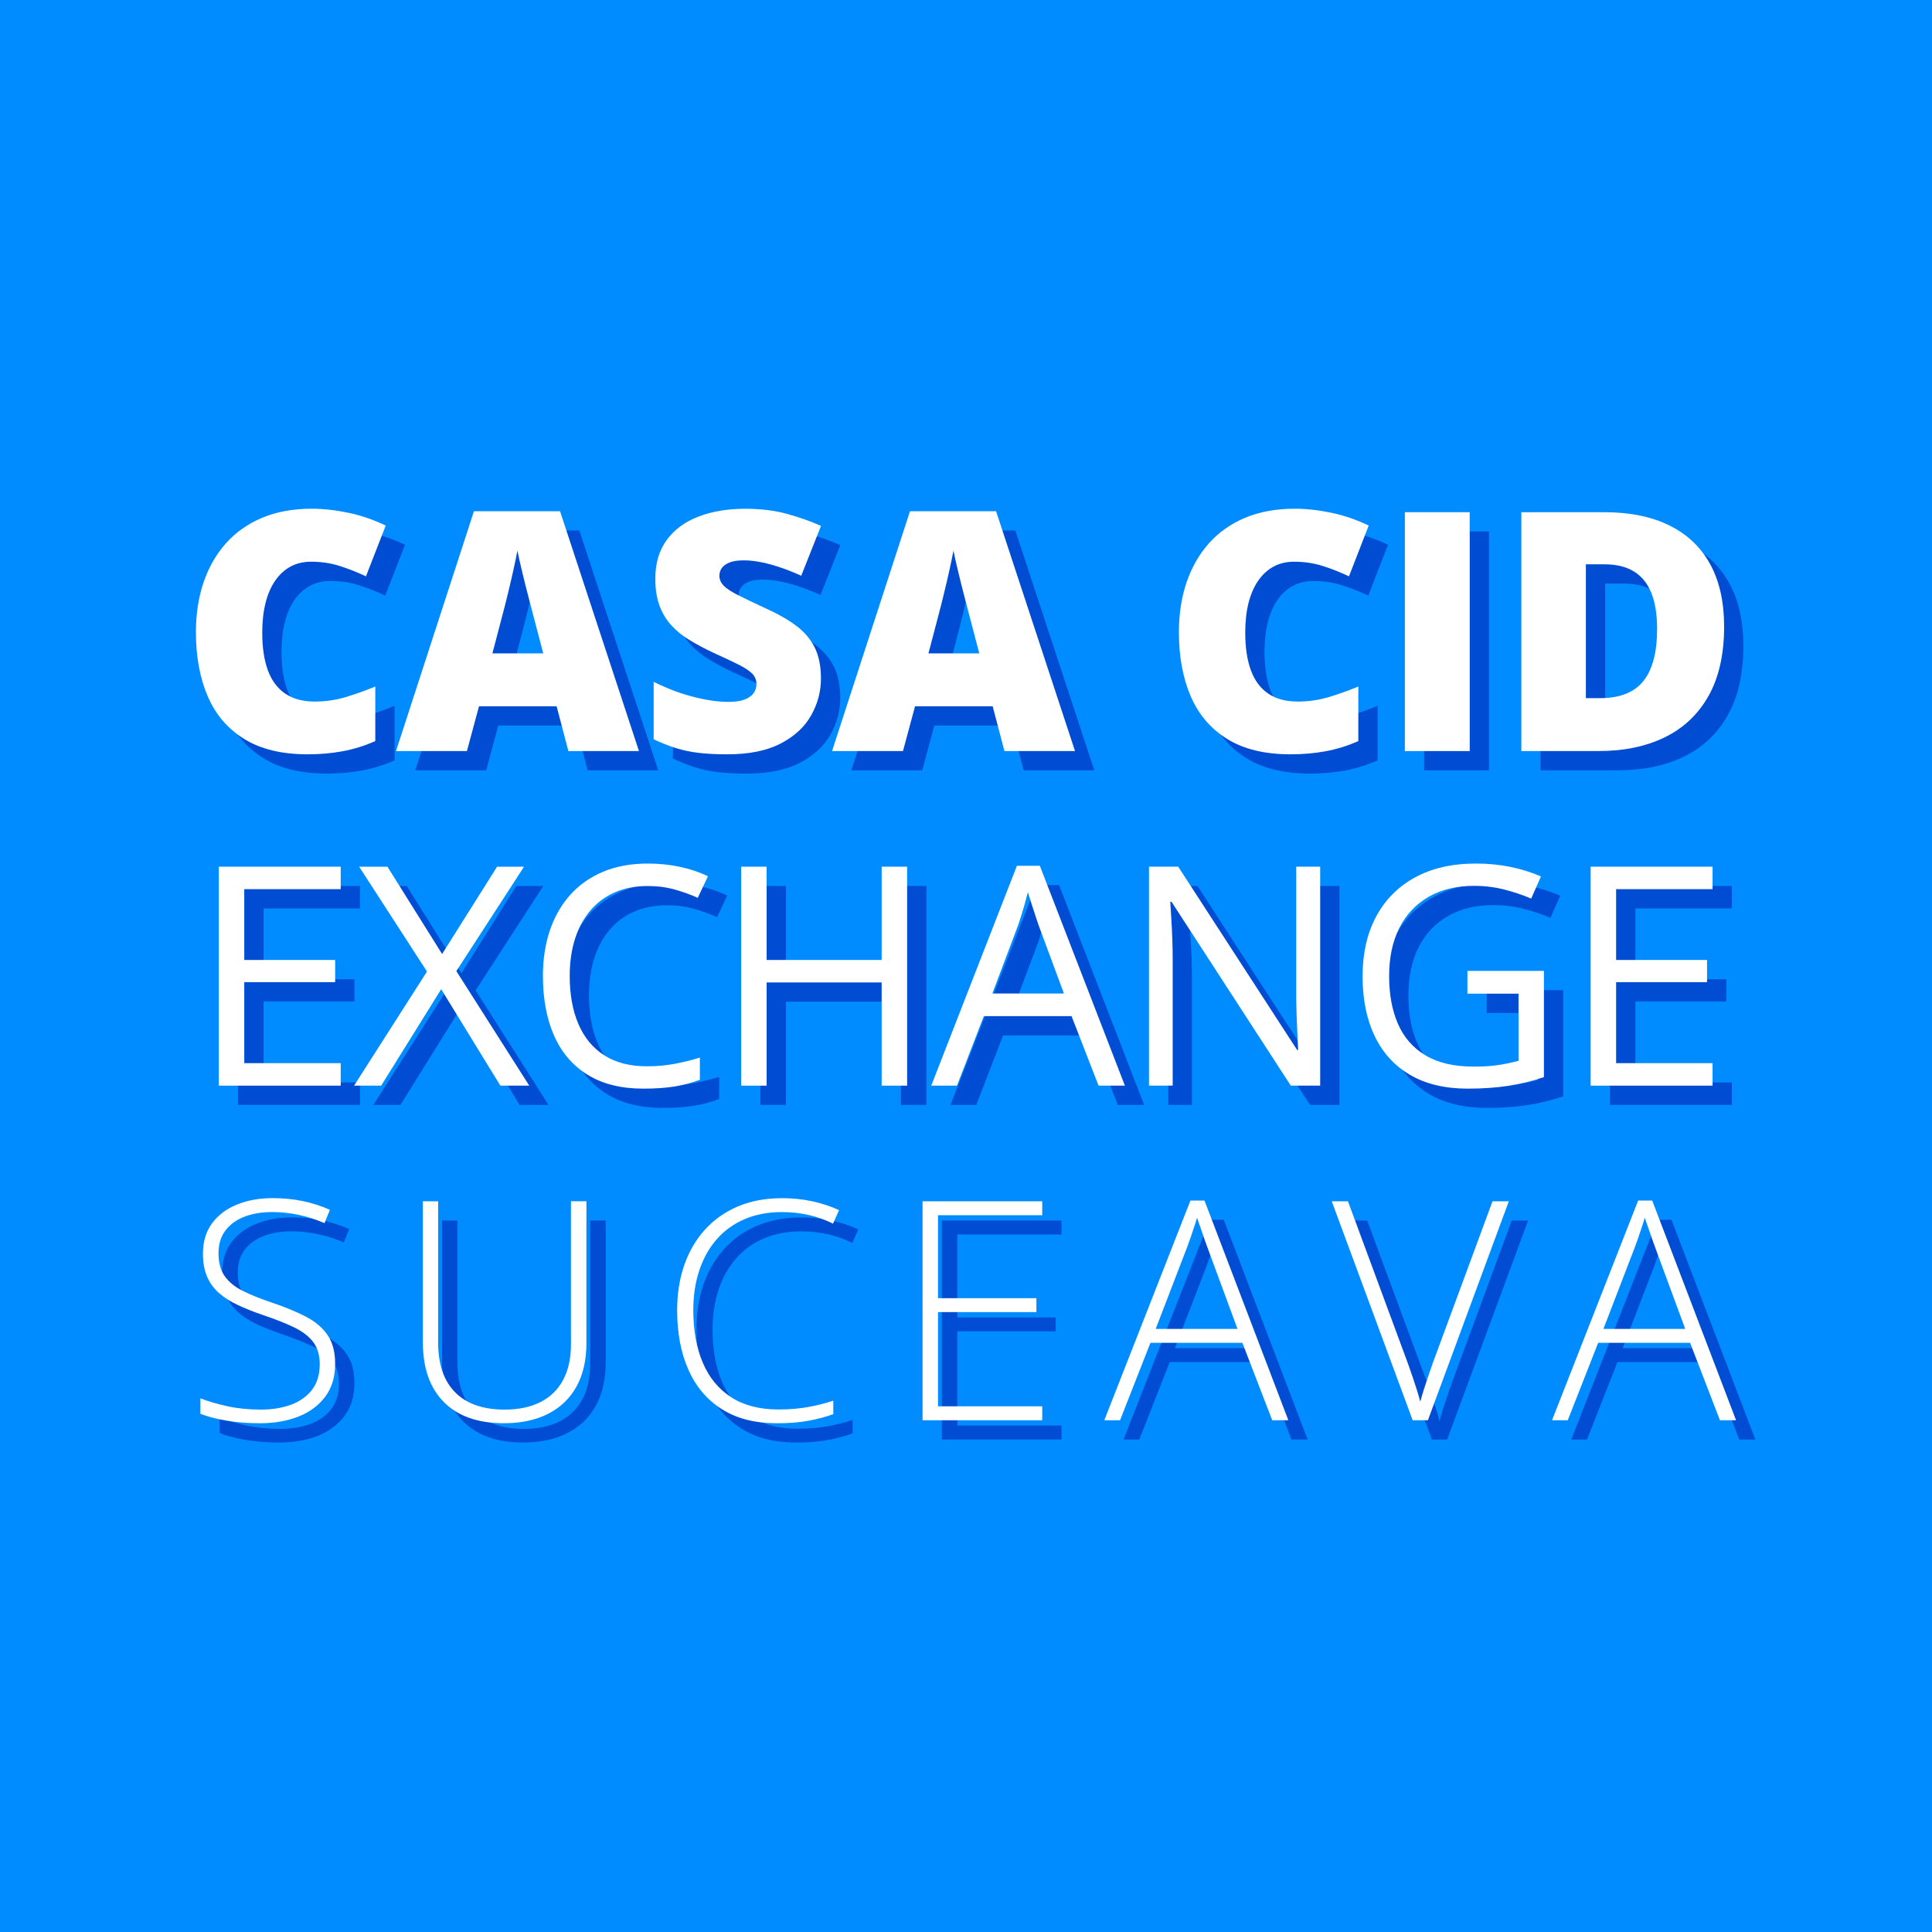 <?xml version="1.0" encoding="utf-8"?>
<!-- Generator: Adobe Illustrator 15.0.0, SVG Export Plug-In . SVG Version: 6.00 Build 0)  -->
<!DOCTYPE svg PUBLIC "-//W3C//DTD SVG 1.1//EN" "http://www.w3.org/Graphics/SVG/1.1/DTD/svg11.dtd">
<svg version="1.1" id="Layer_1_copy" xmlns="http://www.w3.org/2000/svg" xmlns:xlink="http://www.w3.org/1999/xlink" x="0px"
	 y="0px" width="85.039px" height="85.039px" viewBox="0 0 85.039 85.039" enable-background="new 0 0 85.039 85.039"
	 xml:space="preserve">
<g id="Layer_2_1_">
</g>
<rect fill="#008CFF" width="85.039" height="85.039"/>
<g>
	<path fill="#004CD3" d="M14.54,25.572c-0.335,0-0.635,0.071-0.898,0.212c-0.264,0.142-0.489,0.347-0.676,0.615
		s-0.33,0.596-0.428,0.981s-0.147,0.823-0.147,1.313c0,0.662,0.084,1.218,0.251,1.668c0.168,0.451,0.423,0.791,0.766,1.021
		s0.773,0.346,1.291,0.346c0.47,0,0.922-0.065,1.356-0.194c0.434-0.13,0.871-0.285,1.312-0.468v2.402
		c-0.465,0.206-0.941,0.354-1.427,0.445c-0.487,0.091-1.003,0.137-1.55,0.137c-1.141,0-2.075-0.227-2.801-0.68
		c-0.727-0.453-1.261-1.082-1.604-1.888s-0.514-1.74-0.514-2.805c0-0.795,0.111-1.524,0.334-2.186
		c0.223-0.662,0.55-1.235,0.982-1.723c0.431-0.486,0.965-0.862,1.6-1.129c0.635-0.266,1.362-0.399,2.182-0.399
		c0.508,0,1.044,0.06,1.607,0.177c0.563,0.117,1.113,0.306,1.65,0.564l-0.87,2.236c-0.384-0.183-0.772-0.336-1.165-0.46
		C15.398,25.634,14.981,25.572,14.54,25.572z"/>
	<path fill="#004CD3" d="M25.866,33.907l-0.518-1.971h-3.416L21.4,33.907h-3.121l3.43-10.557h3.79l3.474,10.557H25.866z
		 M24.758,29.606l-0.453-1.726c-0.048-0.187-0.118-0.454-0.209-0.802c-0.091-0.348-0.181-0.707-0.27-1.079
		c-0.089-0.371-0.157-0.677-0.205-0.916c-0.043,0.239-0.104,0.535-0.183,0.888s-0.161,0.701-0.245,1.046
		c-0.084,0.346-0.157,0.633-0.219,0.863l-0.453,1.726H24.758z"/>
	<path fill="#004CD3" d="M36.983,30.713c0,0.571-0.144,1.111-0.431,1.622s-0.735,0.924-1.341,1.24s-1.389,0.475-2.348,0.475
		c-0.479,0-0.9-0.021-1.262-0.064c-0.362-0.043-0.699-0.114-1.01-0.212c-0.312-0.099-0.635-0.227-0.971-0.385v-2.531
		c0.571,0.287,1.146,0.507,1.726,0.657c0.58,0.151,1.105,0.227,1.575,0.227c0.283,0,0.514-0.033,0.694-0.101
		c0.18-0.066,0.313-0.159,0.399-0.276c0.086-0.118,0.129-0.253,0.129-0.406c0-0.183-0.063-0.337-0.19-0.464
		c-0.127-0.127-0.33-0.261-0.608-0.399c-0.278-0.139-0.645-0.312-1.1-0.518c-0.388-0.183-0.74-0.369-1.054-0.562
		c-0.314-0.191-0.583-0.41-0.805-0.657c-0.223-0.247-0.395-0.536-0.514-0.867c-0.12-0.33-0.18-0.721-0.18-1.172
		c0-0.676,0.167-1.243,0.5-1.7c0.333-0.458,0.798-0.802,1.395-1.032c0.597-0.23,1.286-0.346,2.068-0.346
		c0.685,0,1.302,0.077,1.852,0.23c0.549,0.153,1.042,0.328,1.478,0.525l-0.87,2.193c-0.451-0.206-0.894-0.371-1.33-0.493
		c-0.437-0.122-0.841-0.184-1.215-0.184c-0.245,0-0.445,0.03-0.601,0.09c-0.156,0.061-0.271,0.141-0.345,0.241
		s-0.111,0.216-0.111,0.346c0,0.162,0.063,0.309,0.19,0.438c0.127,0.129,0.34,0.27,0.64,0.42c0.299,0.151,0.708,0.347,1.226,0.587
		c0.513,0.229,0.949,0.478,1.309,0.744c0.36,0.266,0.634,0.585,0.824,0.956C36.888,29.708,36.983,30.167,36.983,30.713z"/>
	<path fill="#004CD3" d="M45.059,33.907l-0.518-1.971h-3.416l-0.532,1.971h-3.121l3.43-10.557h3.789l3.475,10.557H45.059z
		 M43.951,29.606l-0.453-1.726c-0.048-0.187-0.117-0.454-0.209-0.802c-0.09-0.348-0.18-0.707-0.27-1.079
		c-0.088-0.371-0.157-0.677-0.205-0.916c-0.043,0.239-0.104,0.535-0.183,0.888s-0.161,0.701-0.245,1.046
		c-0.084,0.346-0.157,0.633-0.219,0.863l-0.453,1.726H43.951z"/>
	<path fill="#004CD3" d="M57.809,25.572c-0.336,0-0.635,0.071-0.898,0.212c-0.264,0.142-0.49,0.347-0.676,0.615
		c-0.188,0.269-0.33,0.596-0.43,0.981c-0.098,0.386-0.146,0.823-0.146,1.313c0,0.662,0.084,1.218,0.252,1.668
		c0.168,0.451,0.422,0.791,0.766,1.021c0.342,0.23,0.773,0.346,1.291,0.346c0.469,0,0.922-0.065,1.355-0.194
		c0.434-0.13,0.871-0.285,1.313-0.468v2.402c-0.465,0.206-0.941,0.354-1.428,0.445s-1.004,0.137-1.549,0.137
		c-1.143,0-2.076-0.227-2.803-0.68c-0.725-0.453-1.26-1.082-1.604-1.888c-0.342-0.806-0.514-1.74-0.514-2.805
		c0-0.795,0.111-1.524,0.334-2.186c0.225-0.662,0.551-1.235,0.982-1.723c0.432-0.486,0.965-0.862,1.6-1.129
		c0.635-0.266,1.363-0.399,2.184-0.399c0.508,0,1.043,0.06,1.605,0.177c0.564,0.117,1.115,0.306,1.65,0.564l-0.869,2.236
		c-0.383-0.183-0.771-0.336-1.164-0.46C58.666,25.634,58.25,25.572,57.809,25.572z"/>
	<path fill="#004CD3" d="M62.684,33.907V23.393h2.855v10.514H62.684z"/>
	<path fill="#004CD3" d="M76.736,28.427c0,1.222-0.229,2.238-0.684,3.049s-1.098,1.418-1.924,1.823
		c-0.826,0.404-1.799,0.607-2.916,0.607h-3.402V23.393h3.639c1.133,0,2.092,0.194,2.877,0.583c0.787,0.388,1.385,0.956,1.795,1.704
		S76.736,27.343,76.736,28.427z M73.787,28.528c0-0.638-0.086-1.166-0.256-1.586c-0.17-0.419-0.424-0.733-0.766-0.942
		c-0.34-0.208-0.77-0.313-1.287-0.313h-0.826v5.89h0.633c0.863,0,1.496-0.251,1.898-0.752S73.787,29.558,73.787,28.528z"/>
	<path fill="#004CD3" d="M15.845,48.635h-5.366v-9.638h5.366v0.989H11.6v3.118h4.001v0.975H11.6v3.566h4.245V48.635z"/>
	<path fill="#004CD3" d="M24.144,48.635h-1.272l-2.604-4.246l-2.643,4.246h-1.193l3.21-5.023l-2.986-4.615h1.246l2.406,3.843
		l2.419-3.843h1.187l-2.979,4.595L24.144,48.635z"/>
	<path fill="#004CD3" d="M29.359,39.847c-0.532,0-1.01,0.091-1.434,0.273c-0.424,0.183-0.784,0.446-1.081,0.791
		c-0.296,0.345-0.524,0.762-0.682,1.249c-0.158,0.488-0.237,1.037-0.237,1.648c0,0.809,0.126,1.512,0.379,2.105
		c0.253,0.596,0.631,1.057,1.134,1.381c0.503,0.326,1.133,0.488,1.889,0.488c0.431,0,0.836-0.035,1.216-0.107
		c0.38-0.074,0.75-0.164,1.111-0.275v0.977c-0.352,0.131-0.721,0.23-1.107,0.293c-0.387,0.064-0.846,0.096-1.378,0.096
		c-0.98,0-1.798-0.203-2.456-0.609c-0.657-0.406-1.149-0.98-1.477-1.725c-0.327-0.742-0.491-1.619-0.491-2.629
		c0-0.73,0.102-1.397,0.306-2.001c0.205-0.604,0.503-1.126,0.896-1.565c0.394-0.439,0.877-0.778,1.45-1.019
		c0.574-0.239,1.231-0.359,1.975-0.359c0.488,0,0.958,0.049,1.411,0.146c0.452,0.097,0.861,0.235,1.226,0.415l-0.448,0.949
		c-0.308-0.141-0.645-0.263-1.012-0.365C30.182,39.899,29.785,39.847,29.359,39.847z"/>
	<path fill="#004CD3" d="M40.776,48.635h-1.121v-4.543h-5.063v4.543h-1.121v-9.638h1.121v4.107h5.063v-4.107h1.121V48.635z"/>
	<path fill="#004CD3" d="M49.201,48.635l-1.188-3.059h-3.862l-1.18,3.059h-1.134l3.77-9.677h1.01l3.744,9.677H49.201z M47.678,44.58
		l-1.127-3.039c-0.027-0.079-0.07-0.209-0.129-0.39c-0.059-0.18-0.119-0.366-0.182-0.56c-0.061-0.193-0.111-0.35-0.15-0.469
		c-0.045,0.181-0.092,0.359-0.143,0.538c-0.051,0.178-0.1,0.343-0.148,0.494s-0.09,0.28-0.125,0.386l-1.146,3.039H47.678z"/>
	<path fill="#004CD3" d="M58.957,48.635h-1.293l-5.252-8.095h-0.053c0.012,0.215,0.027,0.46,0.045,0.734
		c0.018,0.275,0.031,0.567,0.043,0.877s0.018,0.625,0.018,0.947v5.537h-1.043v-9.638h1.285l5.234,8.068h0.047
		c-0.01-0.152-0.02-0.371-0.033-0.654c-0.014-0.285-0.025-0.59-0.037-0.918c-0.01-0.326-0.016-0.631-0.016-0.912v-5.583h1.055
		V48.635z"/>
	<path fill="#004CD3" d="M65.438,43.584h3.367v4.674c-0.504,0.172-1.025,0.299-1.559,0.383s-1.131,0.125-1.789,0.125
		c-1.002,0-1.848-0.199-2.535-0.6s-1.209-0.971-1.564-1.711c-0.357-0.74-0.535-1.619-0.535-2.641c0-0.997,0.197-1.867,0.59-2.61
		c0.395-0.742,0.963-1.319,1.707-1.729c0.746-0.411,1.641-0.617,2.688-0.617c0.535,0,1.045,0.05,1.525,0.148
		c0.48,0.1,0.928,0.238,1.342,0.419l-0.43,0.976c-0.355-0.154-0.748-0.286-1.176-0.396s-0.871-0.165-1.328-0.165
		c-0.787,0-1.461,0.163-2.021,0.488c-0.559,0.325-0.988,0.784-1.285,1.377c-0.297,0.594-0.443,1.297-0.443,2.109
		c0,0.805,0.129,1.506,0.389,2.1c0.258,0.596,0.662,1.059,1.213,1.389c0.549,0.33,1.256,0.494,2.121,0.494
		c0.436,0,0.809-0.025,1.121-0.076s0.596-0.111,0.852-0.182v-2.953h-2.248V43.584z"/>
	<path fill="#004CD3" d="M76.229,48.635h-5.367v-9.638h5.367v0.989h-4.246v3.118h4.002v0.975h-4.002v3.566h4.246V48.635z"/>
	<path fill="#004CD3" d="M15.6,60.877c0,0.576-0.145,1.059-0.435,1.447s-0.684,0.68-1.18,0.877
		c-0.497,0.195-1.059,0.293-1.688,0.293c-0.391,0-0.746-0.02-1.064-0.057c-0.319-0.037-0.606-0.086-0.864-0.148
		c-0.257-0.061-0.491-0.131-0.702-0.211v-0.68c0.343,0.133,0.739,0.248,1.189,0.348c0.451,0.098,0.941,0.148,1.474,0.148
		c0.501,0,0.946-0.074,1.334-0.219c0.389-0.145,0.696-0.363,0.92-0.658s0.336-0.666,0.336-1.115c0-0.395-0.093-0.719-0.28-0.971
		c-0.187-0.254-0.467-0.471-0.84-0.654c-0.374-0.182-0.844-0.367-1.411-0.557c-0.396-0.135-0.755-0.279-1.078-0.432
		c-0.323-0.15-0.599-0.326-0.827-0.527c-0.229-0.199-0.403-0.441-0.524-0.725c-0.121-0.283-0.181-0.619-0.181-1.006
		c0-0.531,0.135-0.979,0.405-1.342c0.271-0.361,0.637-0.637,1.101-0.822c0.463-0.188,0.985-0.281,1.565-0.281
		c0.461,0,0.9,0.043,1.315,0.129c0.416,0.086,0.816,0.215,1.203,0.385l-0.237,0.588c-0.387-0.168-0.773-0.291-1.16-0.369
		c-0.387-0.08-0.769-0.119-1.147-0.119c-0.453,0-0.856,0.066-1.209,0.201c-0.354,0.135-0.634,0.336-0.84,0.604
		c-0.207,0.268-0.31,0.605-0.31,1.014c0,0.422,0.096,0.764,0.287,1.023c0.191,0.258,0.464,0.475,0.817,0.645
		c0.354,0.172,0.772,0.34,1.256,0.502c0.571,0.193,1.063,0.396,1.477,0.609s0.733,0.482,0.959,0.807
		C15.487,59.93,15.6,60.354,15.6,60.877z"/>
	<path fill="#004CD3" d="M26.66,53.725v6.236c0,0.75-0.145,1.389-0.435,1.914s-0.707,0.926-1.25,1.203
		c-0.542,0.277-1.192,0.416-1.948,0.416c-1.147,0-2.028-0.311-2.643-0.934c-0.616-0.621-0.923-1.496-0.923-2.627v-6.209h0.672v6.209
		c0,0.967,0.251,1.703,0.754,2.205c0.503,0.504,1.227,0.756,2.172,0.756c0.62,0,1.147-0.111,1.582-0.334
		c0.435-0.221,0.767-0.547,0.995-0.975c0.229-0.43,0.343-0.949,0.343-1.561v-6.301H26.66z"/>
	<path fill="#004CD3" d="M35.267,54.199c-0.616,0-1.165,0.104-1.648,0.313c-0.484,0.209-0.893,0.504-1.226,0.887
		c-0.334,0.383-0.589,0.838-0.765,1.369c-0.176,0.529-0.264,1.111-0.264,1.75c0,0.879,0.138,1.646,0.415,2.303
		c0.277,0.658,0.693,1.166,1.249,1.525c0.556,0.361,1.25,0.541,2.08,0.541c0.483,0,0.923-0.035,1.318-0.107
		c0.396-0.074,0.762-0.166,1.101-0.281v0.594c-0.321,0.119-0.682,0.215-1.084,0.289c-0.402,0.076-0.869,0.113-1.4,0.113
		c-0.962,0-1.77-0.207-2.423-0.621c-0.652-0.412-1.144-0.992-1.473-1.74c-0.33-0.746-0.494-1.619-0.494-2.615
		c0-0.717,0.103-1.375,0.31-1.975s0.509-1.121,0.906-1.563c0.398-0.441,0.882-0.785,1.454-1.029
		c0.571-0.242,1.222-0.365,1.951-0.365c0.461,0,0.902,0.045,1.322,0.135c0.419,0.09,0.814,0.221,1.183,0.393l-0.264,0.594
		c-0.356-0.176-0.721-0.305-1.094-0.387C36.047,54.24,35.663,54.199,35.267,54.199z"/>
	<path fill="#004CD3" d="M46.723,63.361h-5.268v-9.637h5.268v0.613h-4.588v3.652h4.331v0.611h-4.331v4.146h4.588V63.361z"/>
	<path fill="#004CD3" d="M56.846,63.361l-1.313-3.408h-4.047l-1.338,3.408h-0.693l3.791-9.67h0.619l3.691,9.67H56.846z
		 M55.316,59.34l-1.332-3.611c-0.035-0.092-0.078-0.211-0.129-0.355c-0.051-0.146-0.104-0.299-0.158-0.463
		c-0.055-0.162-0.109-0.316-0.162-0.461c-0.043,0.154-0.092,0.309-0.145,0.461c-0.053,0.154-0.104,0.303-0.15,0.445
		c-0.049,0.143-0.096,0.271-0.139,0.387l-1.385,3.598H55.316z"/>
	<path fill="#004CD3" d="M67.26,53.725l-3.561,9.637h-0.672l-3.561-9.637h0.713l2.637,7.133c0.074,0.207,0.145,0.406,0.211,0.604
		c0.066,0.195,0.127,0.383,0.184,0.563s0.107,0.354,0.152,0.521c0.043-0.168,0.094-0.338,0.148-0.512s0.115-0.357,0.182-0.553
		c0.064-0.195,0.139-0.406,0.217-0.631l2.631-7.125H67.26z"/>
	<path fill="#004CD3" d="M76.553,63.361l-1.313-3.408h-4.047l-1.338,3.408h-0.693l3.791-9.67h0.619l3.691,9.67H76.553z
		 M75.023,59.34l-1.332-3.611c-0.035-0.092-0.078-0.211-0.129-0.355c-0.051-0.146-0.104-0.299-0.158-0.463
		c-0.055-0.162-0.109-0.316-0.162-0.461c-0.043,0.154-0.092,0.309-0.145,0.461c-0.053,0.154-0.104,0.303-0.15,0.445
		c-0.049,0.143-0.096,0.271-0.139,0.387l-1.385,3.598H75.023z"/>
</g>
<g>
	<path fill="#FFFFFF" d="M13.692,24.724c-0.335,0-0.635,0.071-0.898,0.212c-0.264,0.142-0.489,0.347-0.676,0.615
		s-0.33,0.596-0.428,0.981s-0.147,0.823-0.147,1.313c0,0.662,0.084,1.218,0.251,1.668c0.168,0.451,0.423,0.791,0.766,1.021
		s0.773,0.346,1.291,0.346c0.47,0,0.922-0.065,1.356-0.194c0.434-0.13,0.871-0.285,1.312-0.468v2.402
		c-0.465,0.206-0.941,0.354-1.427,0.445c-0.487,0.091-1.003,0.137-1.55,0.137c-1.141,0-2.075-0.227-2.801-0.68
		c-0.727-0.453-1.261-1.082-1.604-1.888s-0.514-1.74-0.514-2.805c0-0.795,0.111-1.524,0.334-2.186
		c0.223-0.662,0.55-1.235,0.982-1.723c0.431-0.486,0.965-0.862,1.6-1.129c0.635-0.266,1.362-0.399,2.182-0.399
		c0.508,0,1.044,0.06,1.607,0.177c0.563,0.117,1.113,0.306,1.65,0.564l-0.87,2.236c-0.384-0.183-0.772-0.336-1.165-0.46
		C14.55,24.786,14.133,24.724,13.692,24.724z"/>
	<path fill="#FFFFFF" d="M25.018,33.059L24.5,31.088h-3.416l-0.532,1.971h-3.121l3.43-10.557h3.79l3.474,10.557H25.018z
		 M23.911,28.758l-0.453-1.726c-0.048-0.187-0.118-0.454-0.209-0.802c-0.091-0.348-0.181-0.707-0.27-1.079
		c-0.089-0.371-0.157-0.677-0.205-0.916c-0.043,0.239-0.104,0.535-0.183,0.888s-0.161,0.701-0.245,1.046
		c-0.084,0.346-0.157,0.633-0.219,0.863l-0.453,1.726H23.911z"/>
	<path fill="#FFFFFF" d="M36.135,29.865c0,0.571-0.144,1.111-0.431,1.622s-0.735,0.924-1.341,1.24s-1.389,0.475-2.348,0.475
		c-0.479,0-0.9-0.021-1.262-0.064c-0.362-0.043-0.699-0.114-1.01-0.212c-0.312-0.099-0.635-0.227-0.971-0.385V30.01
		c0.571,0.287,1.146,0.507,1.726,0.657c0.58,0.151,1.105,0.227,1.575,0.227c0.283,0,0.514-0.033,0.694-0.101
		c0.18-0.066,0.313-0.159,0.399-0.276c0.086-0.118,0.129-0.253,0.129-0.406c0-0.183-0.063-0.337-0.19-0.464
		c-0.127-0.127-0.33-0.261-0.608-0.399c-0.278-0.139-0.645-0.312-1.1-0.518c-0.388-0.183-0.74-0.369-1.054-0.562
		c-0.314-0.191-0.583-0.41-0.805-0.657c-0.223-0.247-0.395-0.536-0.514-0.867c-0.12-0.33-0.18-0.721-0.18-1.172
		c0-0.676,0.167-1.243,0.5-1.7c0.333-0.458,0.798-0.802,1.395-1.032c0.597-0.23,1.286-0.346,2.068-0.346
		c0.685,0,1.302,0.077,1.852,0.23c0.549,0.153,1.042,0.328,1.478,0.525l-0.87,2.193c-0.451-0.206-0.894-0.371-1.33-0.493
		c-0.437-0.122-0.841-0.184-1.215-0.184c-0.245,0-0.445,0.03-0.601,0.09c-0.156,0.061-0.271,0.141-0.345,0.241
		s-0.111,0.216-0.111,0.346c0,0.162,0.063,0.309,0.19,0.438c0.127,0.129,0.34,0.27,0.64,0.42c0.299,0.151,0.708,0.347,1.226,0.587
		c0.513,0.229,0.949,0.478,1.309,0.744c0.36,0.266,0.634,0.585,0.824,0.956C36.041,28.86,36.135,29.319,36.135,29.865z"/>
	<path fill="#FFFFFF" d="M44.211,33.059l-0.518-1.971h-3.416l-0.532,1.971h-3.121l3.43-10.557h3.789l3.475,10.557H44.211z
		 M43.104,28.758l-0.453-1.726c-0.048-0.187-0.118-0.454-0.209-0.802c-0.091-0.348-0.181-0.707-0.27-1.079
		c-0.089-0.371-0.157-0.677-0.205-0.916c-0.043,0.239-0.104,0.535-0.183,0.888s-0.161,0.701-0.245,1.046
		c-0.084,0.346-0.157,0.633-0.219,0.863l-0.453,1.726H43.104z"/>
	<path fill="#FFFFFF" d="M56.961,24.724c-0.336,0-0.635,0.071-0.898,0.212c-0.264,0.142-0.49,0.347-0.676,0.615
		c-0.188,0.269-0.33,0.596-0.43,0.981c-0.098,0.386-0.146,0.823-0.146,1.313c0,0.662,0.084,1.218,0.252,1.668
		c0.168,0.451,0.422,0.791,0.766,1.021c0.342,0.23,0.773,0.346,1.291,0.346c0.469,0,0.922-0.065,1.355-0.194
		c0.434-0.13,0.871-0.285,1.313-0.468v2.402c-0.465,0.206-0.941,0.354-1.428,0.445s-1.004,0.137-1.549,0.137
		c-1.143,0-2.076-0.227-2.803-0.68c-0.725-0.453-1.26-1.082-1.604-1.888c-0.342-0.806-0.514-1.74-0.514-2.805
		c0-0.795,0.111-1.524,0.334-2.186c0.225-0.662,0.551-1.235,0.982-1.723c0.432-0.486,0.965-0.862,1.6-1.129
		c0.635-0.266,1.363-0.399,2.184-0.399c0.508,0,1.043,0.06,1.605,0.177c0.564,0.117,1.115,0.306,1.65,0.564l-0.869,2.236
		c-0.383-0.183-0.771-0.336-1.164-0.46C57.818,24.786,57.402,24.724,56.961,24.724z"/>
	<path fill="#FFFFFF" d="M61.836,33.059V22.545h2.855v10.514H61.836z"/>
	<path fill="#FFFFFF" d="M75.889,27.579c0,1.222-0.229,2.238-0.684,3.049s-1.098,1.418-1.924,1.823
		c-0.826,0.404-1.799,0.607-2.916,0.607h-3.402V22.545h3.639c1.133,0,2.092,0.194,2.877,0.583c0.787,0.388,1.385,0.956,1.795,1.704
		S75.889,26.495,75.889,27.579z M72.939,27.68c0-0.638-0.086-1.166-0.256-1.586c-0.17-0.419-0.424-0.733-0.766-0.942
		c-0.34-0.208-0.77-0.313-1.287-0.313h-0.826v5.89h0.633c0.863,0,1.496-0.251,1.898-0.752S72.939,28.71,72.939,27.68z"/>
	<path fill="#FFFFFF" d="M14.997,47.786H9.631v-9.638h5.366v0.989h-4.245v3.117h4.001v0.976h-4.001v3.566h4.245V47.786z"/>
	<path fill="#FFFFFF" d="M23.296,47.786h-1.272l-2.604-4.245l-2.643,4.245h-1.193l3.21-5.023l-2.986-4.614h1.246l2.406,3.843
		l2.419-3.843h1.187l-2.979,4.595L23.296,47.786z"/>
	<path fill="#FFFFFF" d="M28.511,38.999c-0.532,0-1.01,0.091-1.434,0.273c-0.424,0.183-0.784,0.446-1.081,0.791
		c-0.296,0.345-0.524,0.762-0.682,1.249c-0.158,0.488-0.237,1.037-0.237,1.648c0,0.809,0.126,1.511,0.379,2.105
		c0.253,0.596,0.631,1.057,1.134,1.381c0.503,0.326,1.133,0.488,1.889,0.488c0.431,0,0.836-0.036,1.216-0.108
		c0.38-0.073,0.75-0.164,1.111-0.274v0.976c-0.352,0.132-0.721,0.23-1.107,0.294c-0.387,0.063-0.846,0.096-1.378,0.096
		c-0.98,0-1.798-0.203-2.456-0.61c-0.657-0.406-1.149-0.98-1.477-1.724c-0.327-0.742-0.491-1.619-0.491-2.63
		c0-0.729,0.102-1.396,0.306-2.001c0.205-0.604,0.503-1.126,0.896-1.565c0.394-0.439,0.877-0.778,1.45-1.019
		c0.574-0.239,1.231-0.359,1.975-0.359c0.488,0,0.958,0.049,1.411,0.146c0.452,0.097,0.861,0.235,1.226,0.415l-0.448,0.949
		c-0.308-0.141-0.645-0.263-1.012-0.365C29.334,39.051,28.937,38.999,28.511,38.999z"/>
	<path fill="#FFFFFF" d="M39.928,47.786h-1.121v-4.542h-5.063v4.542h-1.121v-9.638h1.121v4.106h5.063v-4.106h1.121V47.786z"/>
	<path fill="#FFFFFF" d="M48.354,47.786l-1.188-3.059h-3.862l-1.18,3.059H40.99l3.77-9.677h1.01l3.744,9.677H48.354z M46.83,43.731
		l-1.127-3.038c-0.027-0.079-0.07-0.209-0.129-0.39c-0.059-0.18-0.119-0.366-0.182-0.56c-0.061-0.193-0.111-0.35-0.15-0.469
		c-0.045,0.181-0.092,0.359-0.143,0.538c-0.051,0.178-0.1,0.343-0.148,0.494s-0.09,0.28-0.125,0.386l-1.146,3.038H46.83z"/>
	<path fill="#FFFFFF" d="M58.109,47.786h-1.293l-5.252-8.095h-0.053c0.012,0.215,0.027,0.46,0.045,0.734
		c0.018,0.275,0.031,0.567,0.043,0.877s0.018,0.625,0.018,0.946v5.537h-1.043v-9.638h1.285l5.234,8.068h0.047
		c-0.01-0.153-0.02-0.372-0.033-0.655c-0.014-0.284-0.025-0.589-0.037-0.917c-0.01-0.327-0.016-0.631-0.016-0.913v-5.583h1.055
		V47.786z"/>
	<path fill="#FFFFFF" d="M64.59,42.736h3.367v4.674c-0.504,0.171-1.025,0.299-1.559,0.383c-0.533,0.083-1.131,0.125-1.789,0.125
		c-1.002,0-1.848-0.2-2.535-0.601c-0.688-0.399-1.209-0.97-1.564-1.71c-0.357-0.74-0.535-1.62-0.535-2.641
		c0-0.997,0.197-1.867,0.59-2.61c0.395-0.742,0.963-1.319,1.707-1.729c0.746-0.411,1.641-0.617,2.688-0.617
		c0.535,0,1.045,0.05,1.525,0.148c0.48,0.1,0.928,0.238,1.342,0.419l-0.43,0.976c-0.355-0.154-0.748-0.286-1.176-0.396
		s-0.871-0.165-1.328-0.165c-0.787,0-1.461,0.163-2.021,0.488c-0.559,0.325-0.988,0.784-1.285,1.377
		c-0.297,0.594-0.443,1.297-0.443,2.109c0,0.805,0.129,1.505,0.389,2.1c0.258,0.596,0.662,1.059,1.213,1.388
		c0.549,0.33,1.256,0.494,2.121,0.494c0.436,0,0.809-0.024,1.121-0.075s0.596-0.111,0.852-0.182v-2.953H64.59V42.736z"/>
	<path fill="#FFFFFF" d="M75.381,47.786h-5.367v-9.638h5.367v0.989h-4.246v3.117h4.002v0.976h-4.002v3.566h4.246V47.786z"/>
	<path fill="#FFFFFF" d="M14.752,60.028c0,0.576-0.145,1.059-0.435,1.447s-0.684,0.681-1.18,0.877
		c-0.497,0.195-1.059,0.293-1.688,0.293c-0.391,0-0.746-0.019-1.064-0.056c-0.319-0.038-0.606-0.087-0.864-0.148
		C9.265,62.38,9.031,62.31,8.82,62.23v-0.68c0.343,0.132,0.739,0.248,1.189,0.347c0.451,0.099,0.941,0.148,1.474,0.148
		c0.501,0,0.946-0.073,1.334-0.218c0.389-0.146,0.696-0.364,0.92-0.659c0.224-0.294,0.336-0.666,0.336-1.114
		c0-0.396-0.093-0.72-0.28-0.972c-0.187-0.253-0.467-0.471-0.84-0.653c-0.374-0.182-0.844-0.367-1.411-0.557
		c-0.396-0.136-0.755-0.28-1.078-0.432c-0.323-0.151-0.599-0.327-0.827-0.527c-0.229-0.2-0.403-0.441-0.524-0.726
		c-0.121-0.283-0.181-0.618-0.181-1.005c0-0.531,0.135-0.979,0.405-1.342c0.271-0.362,0.637-0.637,1.101-0.823
		c0.463-0.188,0.985-0.28,1.565-0.28c0.461,0,0.9,0.043,1.315,0.128c0.416,0.086,0.816,0.215,1.203,0.386l-0.237,0.587
		c-0.387-0.167-0.773-0.29-1.16-0.369s-0.769-0.119-1.147-0.119c-0.453,0-0.856,0.067-1.209,0.201
		c-0.354,0.135-0.634,0.336-0.84,0.604c-0.207,0.268-0.31,0.606-0.31,1.015c0,0.422,0.096,0.763,0.287,1.022
		c0.191,0.259,0.464,0.475,0.817,0.646c0.354,0.172,0.772,0.339,1.256,0.501c0.571,0.193,1.063,0.396,1.477,0.61
		c0.413,0.213,0.733,0.482,0.959,0.807C14.639,59.082,14.752,59.506,14.752,60.028z"/>
	<path fill="#FFFFFF" d="M25.812,52.876v6.236c0,0.751-0.145,1.39-0.435,1.915s-0.707,0.926-1.25,1.203
		c-0.542,0.276-1.192,0.415-1.948,0.415c-1.147,0-2.028-0.311-2.643-0.933c-0.616-0.622-0.923-1.497-0.923-2.627v-6.21h0.672v6.21
		c0,0.967,0.251,1.702,0.754,2.205c0.503,0.503,1.227,0.755,2.172,0.755c0.62,0,1.147-0.111,1.582-0.333s0.767-0.547,0.995-0.976
		s0.343-0.948,0.343-1.56v-6.302H25.812z"/>
	<path fill="#FFFFFF" d="M34.419,53.351c-0.616,0-1.165,0.104-1.648,0.313c-0.484,0.209-0.893,0.504-1.226,0.887
		c-0.334,0.382-0.589,0.838-0.765,1.368c-0.176,0.529-0.264,1.112-0.264,1.75c0,0.879,0.138,1.646,0.415,2.304
		s0.693,1.166,1.249,1.525c0.556,0.361,1.25,0.541,2.08,0.541c0.483,0,0.923-0.036,1.318-0.108c0.396-0.073,0.762-0.166,1.101-0.28
		v0.593c-0.321,0.119-0.682,0.216-1.084,0.29c-0.402,0.075-0.869,0.112-1.4,0.112c-0.962,0-1.77-0.206-2.423-0.62
		c-0.652-0.412-1.144-0.992-1.473-1.74c-0.33-0.746-0.494-1.619-0.494-2.616c0-0.717,0.103-1.375,0.31-1.975s0.509-1.12,0.906-1.563
		c0.398-0.441,0.882-0.784,1.454-1.028c0.571-0.243,1.222-0.365,1.951-0.365c0.461,0,0.902,0.045,1.322,0.135
		c0.419,0.09,0.814,0.221,1.183,0.393l-0.264,0.593c-0.356-0.176-0.721-0.304-1.094-0.386
		C35.199,53.392,34.815,53.351,34.419,53.351z"/>
	<path fill="#FFFFFF" d="M45.875,62.514h-5.268v-9.638h5.268v0.613h-4.588v3.652h4.331v0.612h-4.331V61.9h4.588V62.514z"/>
	<path fill="#FFFFFF" d="M55.998,62.514l-1.313-3.408h-4.047l-1.338,3.408h-0.693l3.791-9.67h0.619l3.691,9.67H55.998z
		 M54.469,58.492l-1.332-3.612c-0.035-0.092-0.078-0.211-0.129-0.355c-0.051-0.146-0.104-0.299-0.158-0.462
		c-0.055-0.162-0.109-0.316-0.162-0.461c-0.043,0.154-0.092,0.308-0.145,0.461c-0.053,0.154-0.104,0.303-0.15,0.445
		c-0.049,0.143-0.096,0.271-0.139,0.386l-1.385,3.599H54.469z"/>
	<path fill="#FFFFFF" d="M66.412,52.876l-3.561,9.638H62.18l-3.561-9.638h0.713l2.637,7.133c0.074,0.207,0.145,0.407,0.211,0.604
		c0.066,0.195,0.127,0.383,0.184,0.563c0.057,0.18,0.107,0.354,0.152,0.521c0.043-0.167,0.094-0.337,0.148-0.511
		s0.115-0.358,0.182-0.554c0.064-0.195,0.139-0.405,0.217-0.63l2.631-7.126H66.412z"/>
	<path fill="#FFFFFF" d="M75.705,62.514l-1.313-3.408h-4.047l-1.338,3.408h-0.693l3.791-9.67h0.619l3.691,9.67H75.705z
		 M74.176,58.492l-1.332-3.612c-0.035-0.092-0.078-0.211-0.129-0.355c-0.051-0.146-0.104-0.299-0.158-0.462
		c-0.055-0.162-0.109-0.316-0.162-0.461c-0.043,0.154-0.092,0.308-0.145,0.461c-0.053,0.154-0.104,0.303-0.15,0.445
		c-0.049,0.143-0.096,0.271-0.139,0.386l-1.385,3.599H74.176z"/>
</g>
</svg>
